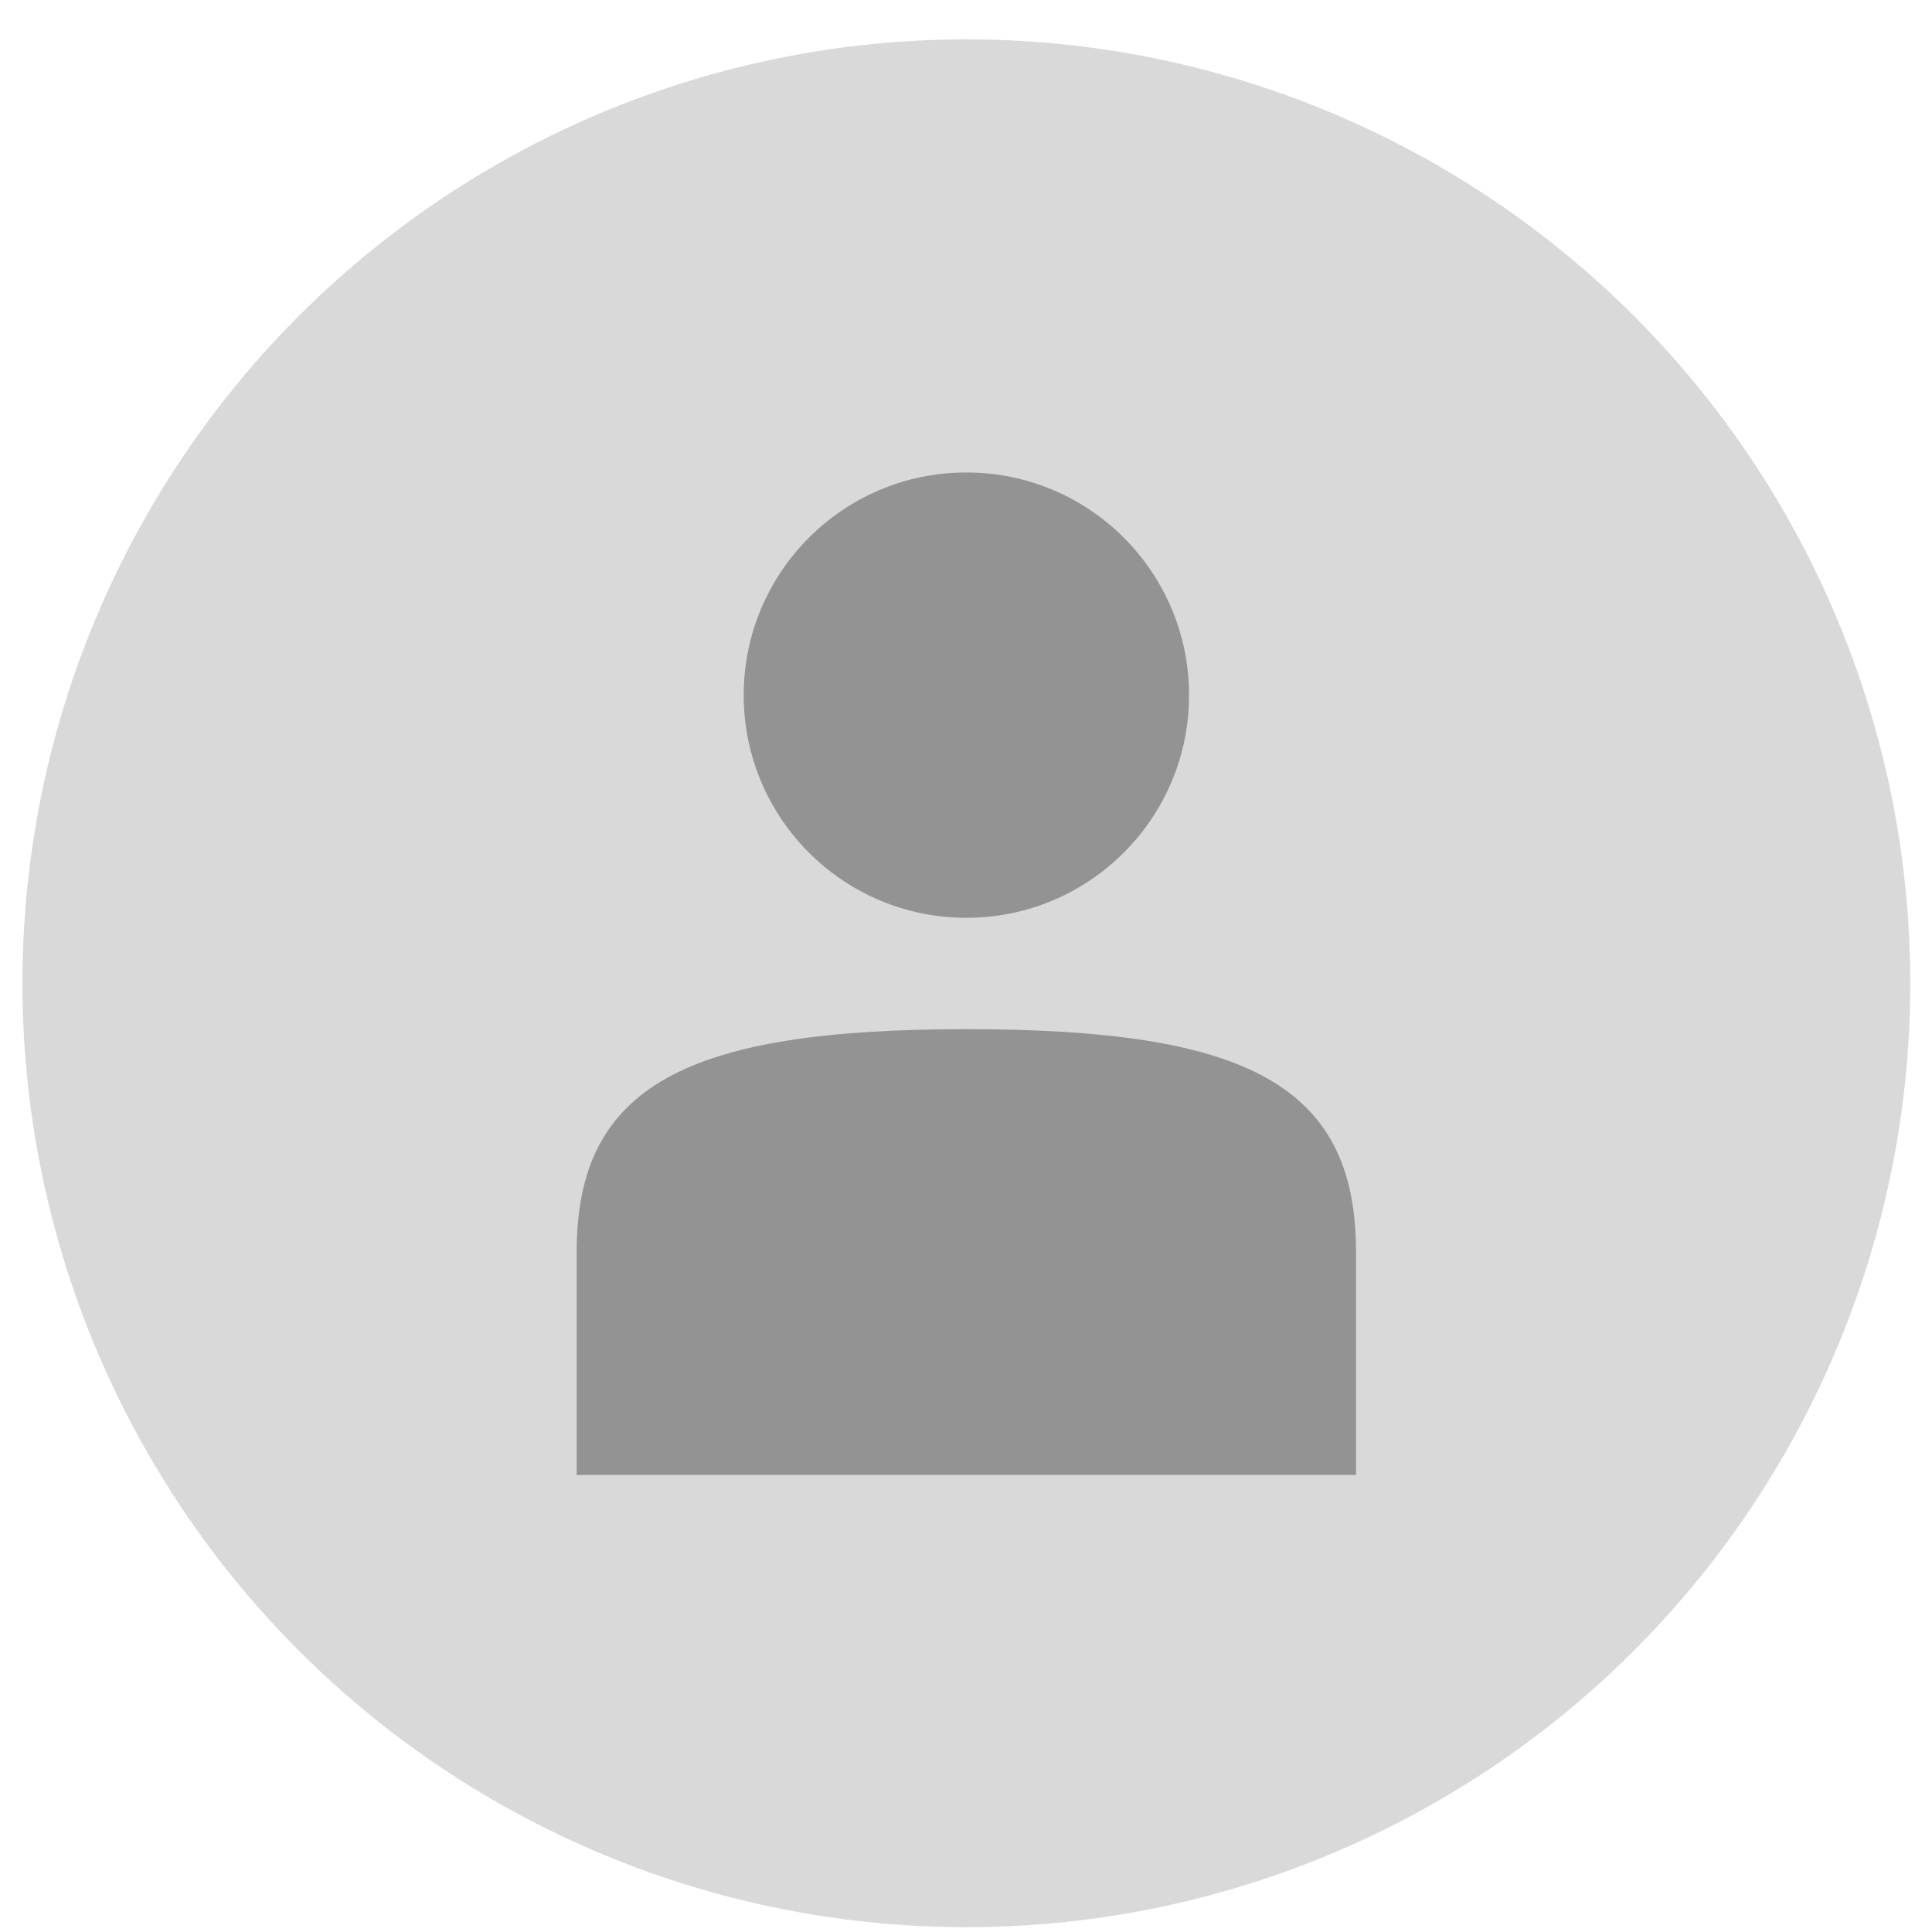 <svg width="49" height="49" viewBox="0 0 49 49" fill="none" xmlns="http://www.w3.org/2000/svg">
<circle cx="24.509" cy="24.938" r="23.94" fill="#D9D9D9"/>
<path d="M24.509 23.278C27.628 23.278 30.157 20.75 30.157 17.631C30.157 14.512 27.628 11.983 24.509 11.983C21.39 11.983 18.862 14.512 18.862 17.631C18.862 20.75 21.39 23.278 24.509 23.278Z" fill="#939393"/>
<path d="M24.509 26.102C17.45 26.102 14.626 27.514 14.626 31.749V37.408H34.392V31.749C34.392 27.486 31.568 26.102 24.509 26.102Z" fill="#939393"/>
</svg>
